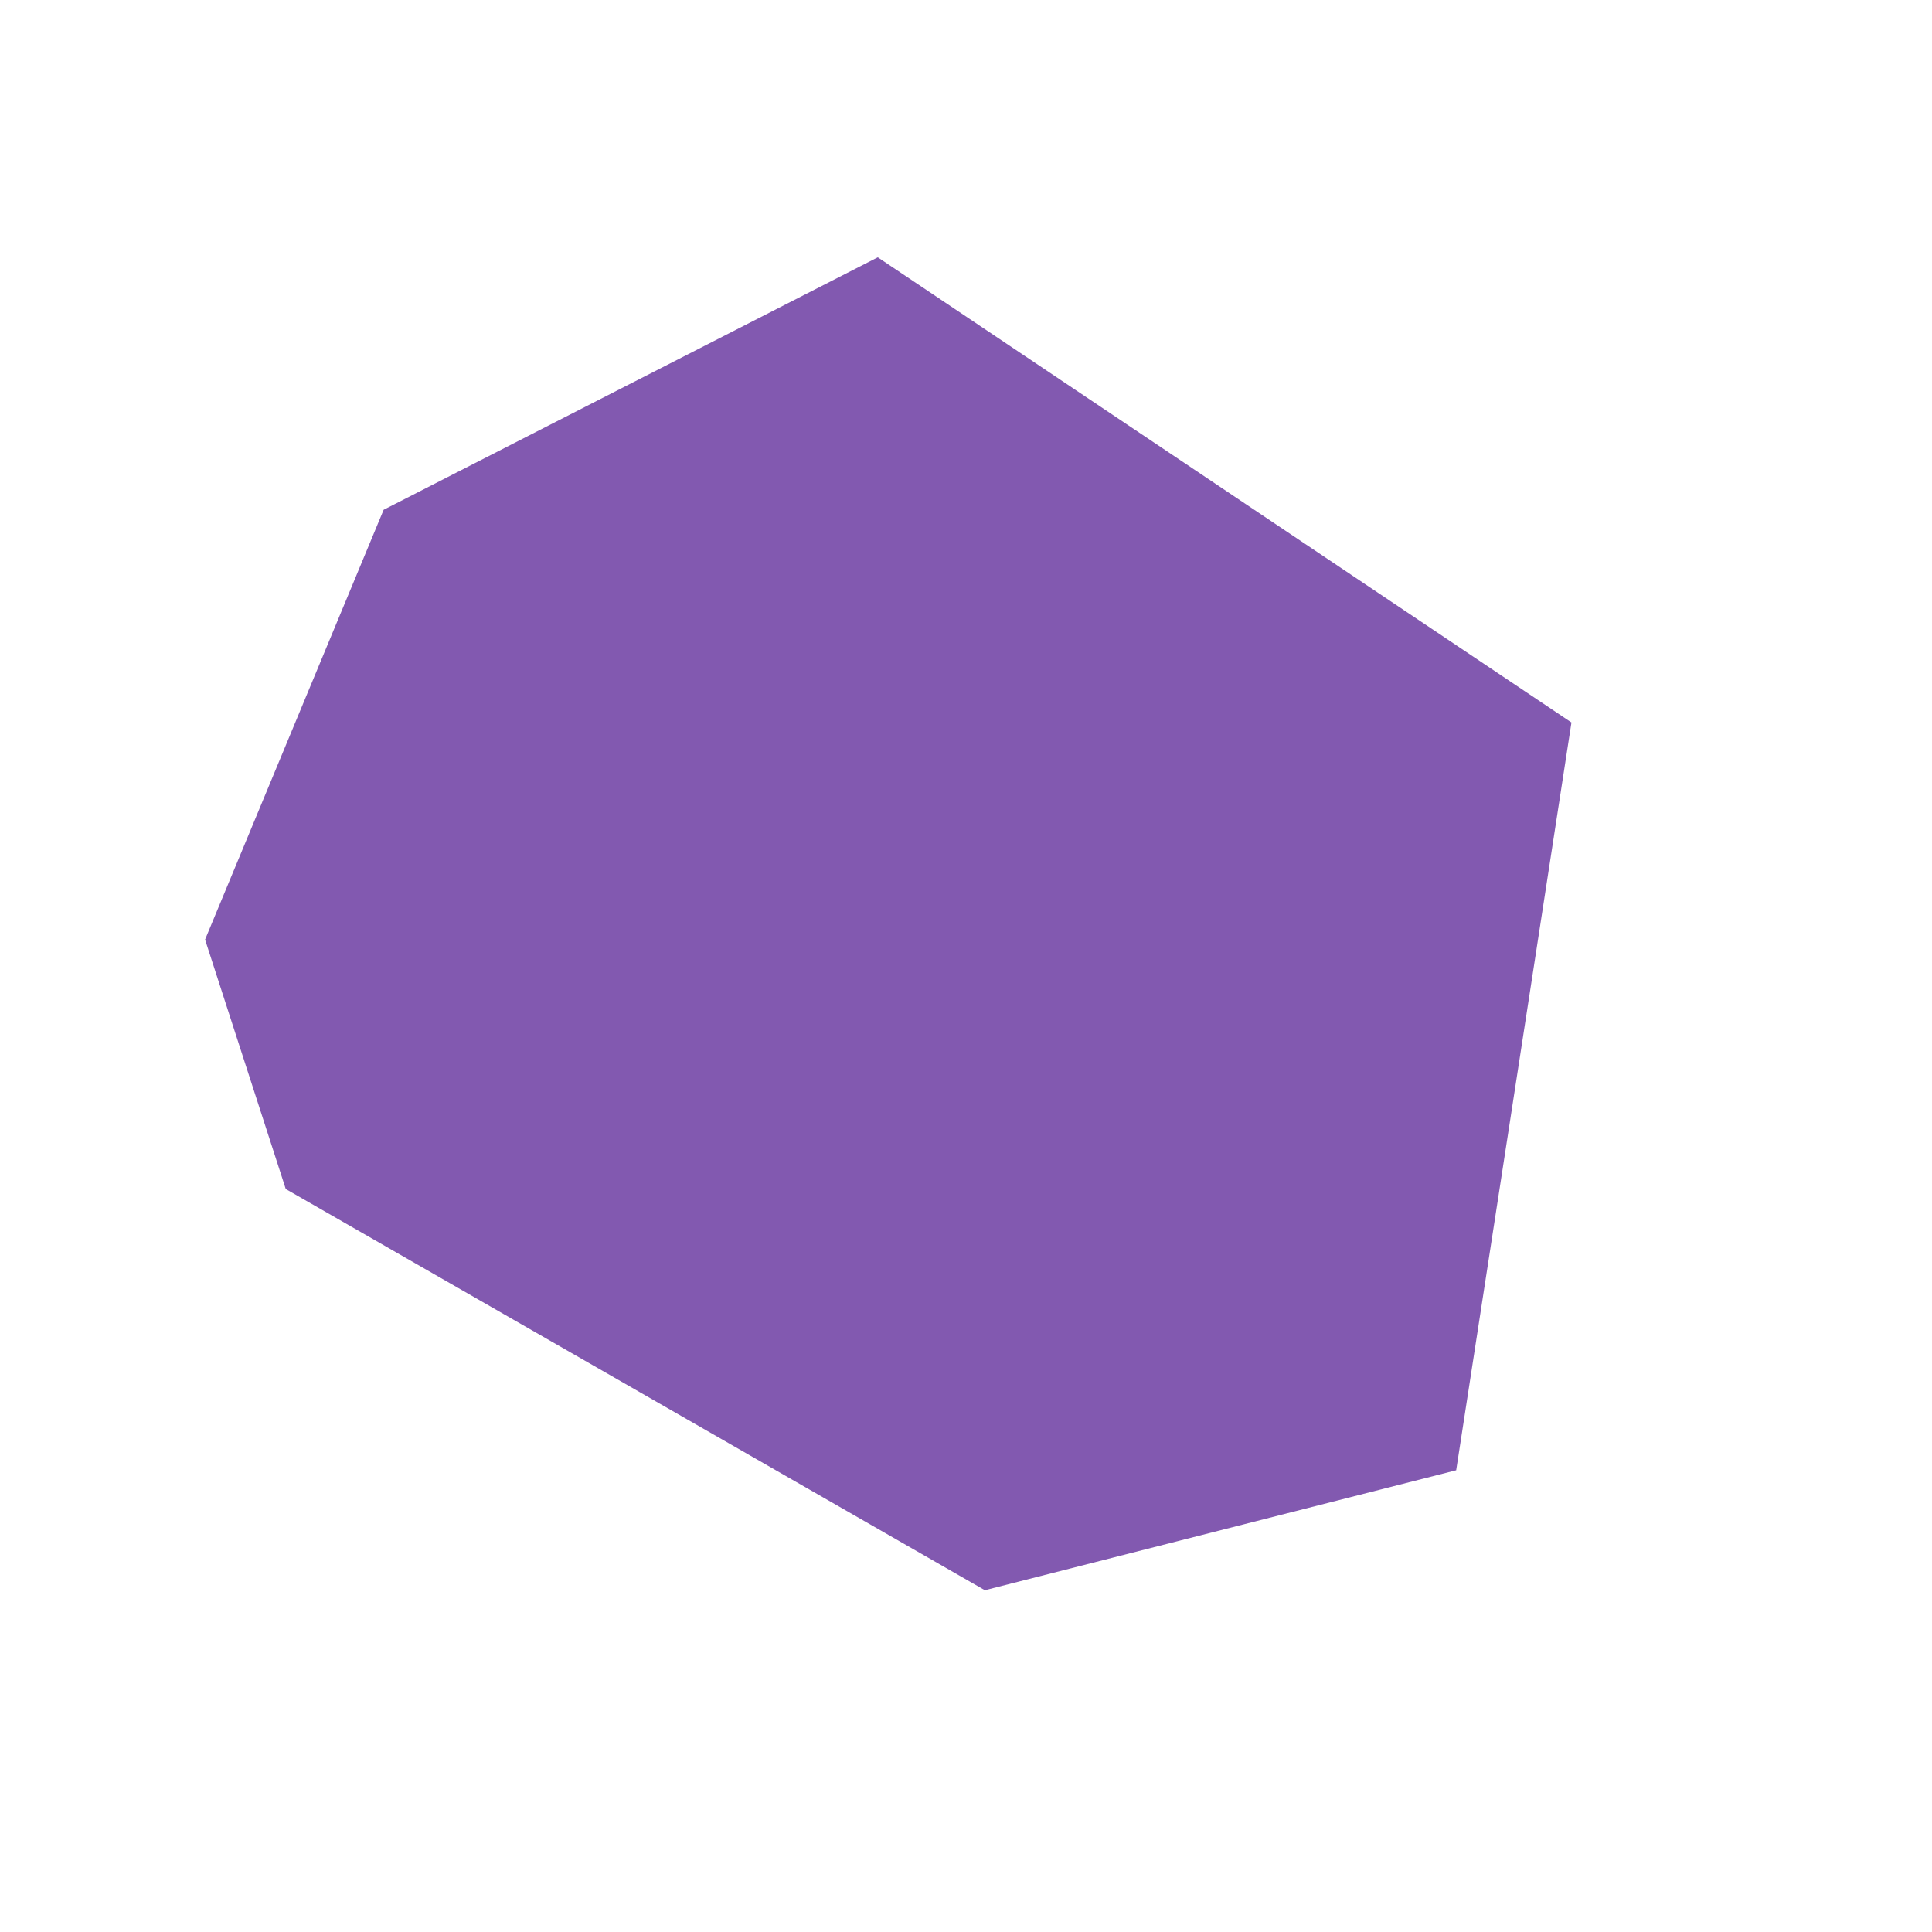 <svg width="21" height="21" viewBox="0 0 21 21" fill="none" xmlns="http://www.w3.org/2000/svg">
<path d="M3.106 12.924L10.705 17.285L15.828 15.981L17.081 7.853L9.541 2.797L4.17 5.541L2.229 10.213L3.106 12.924Z" fill="#8259B0"/>
</svg>

